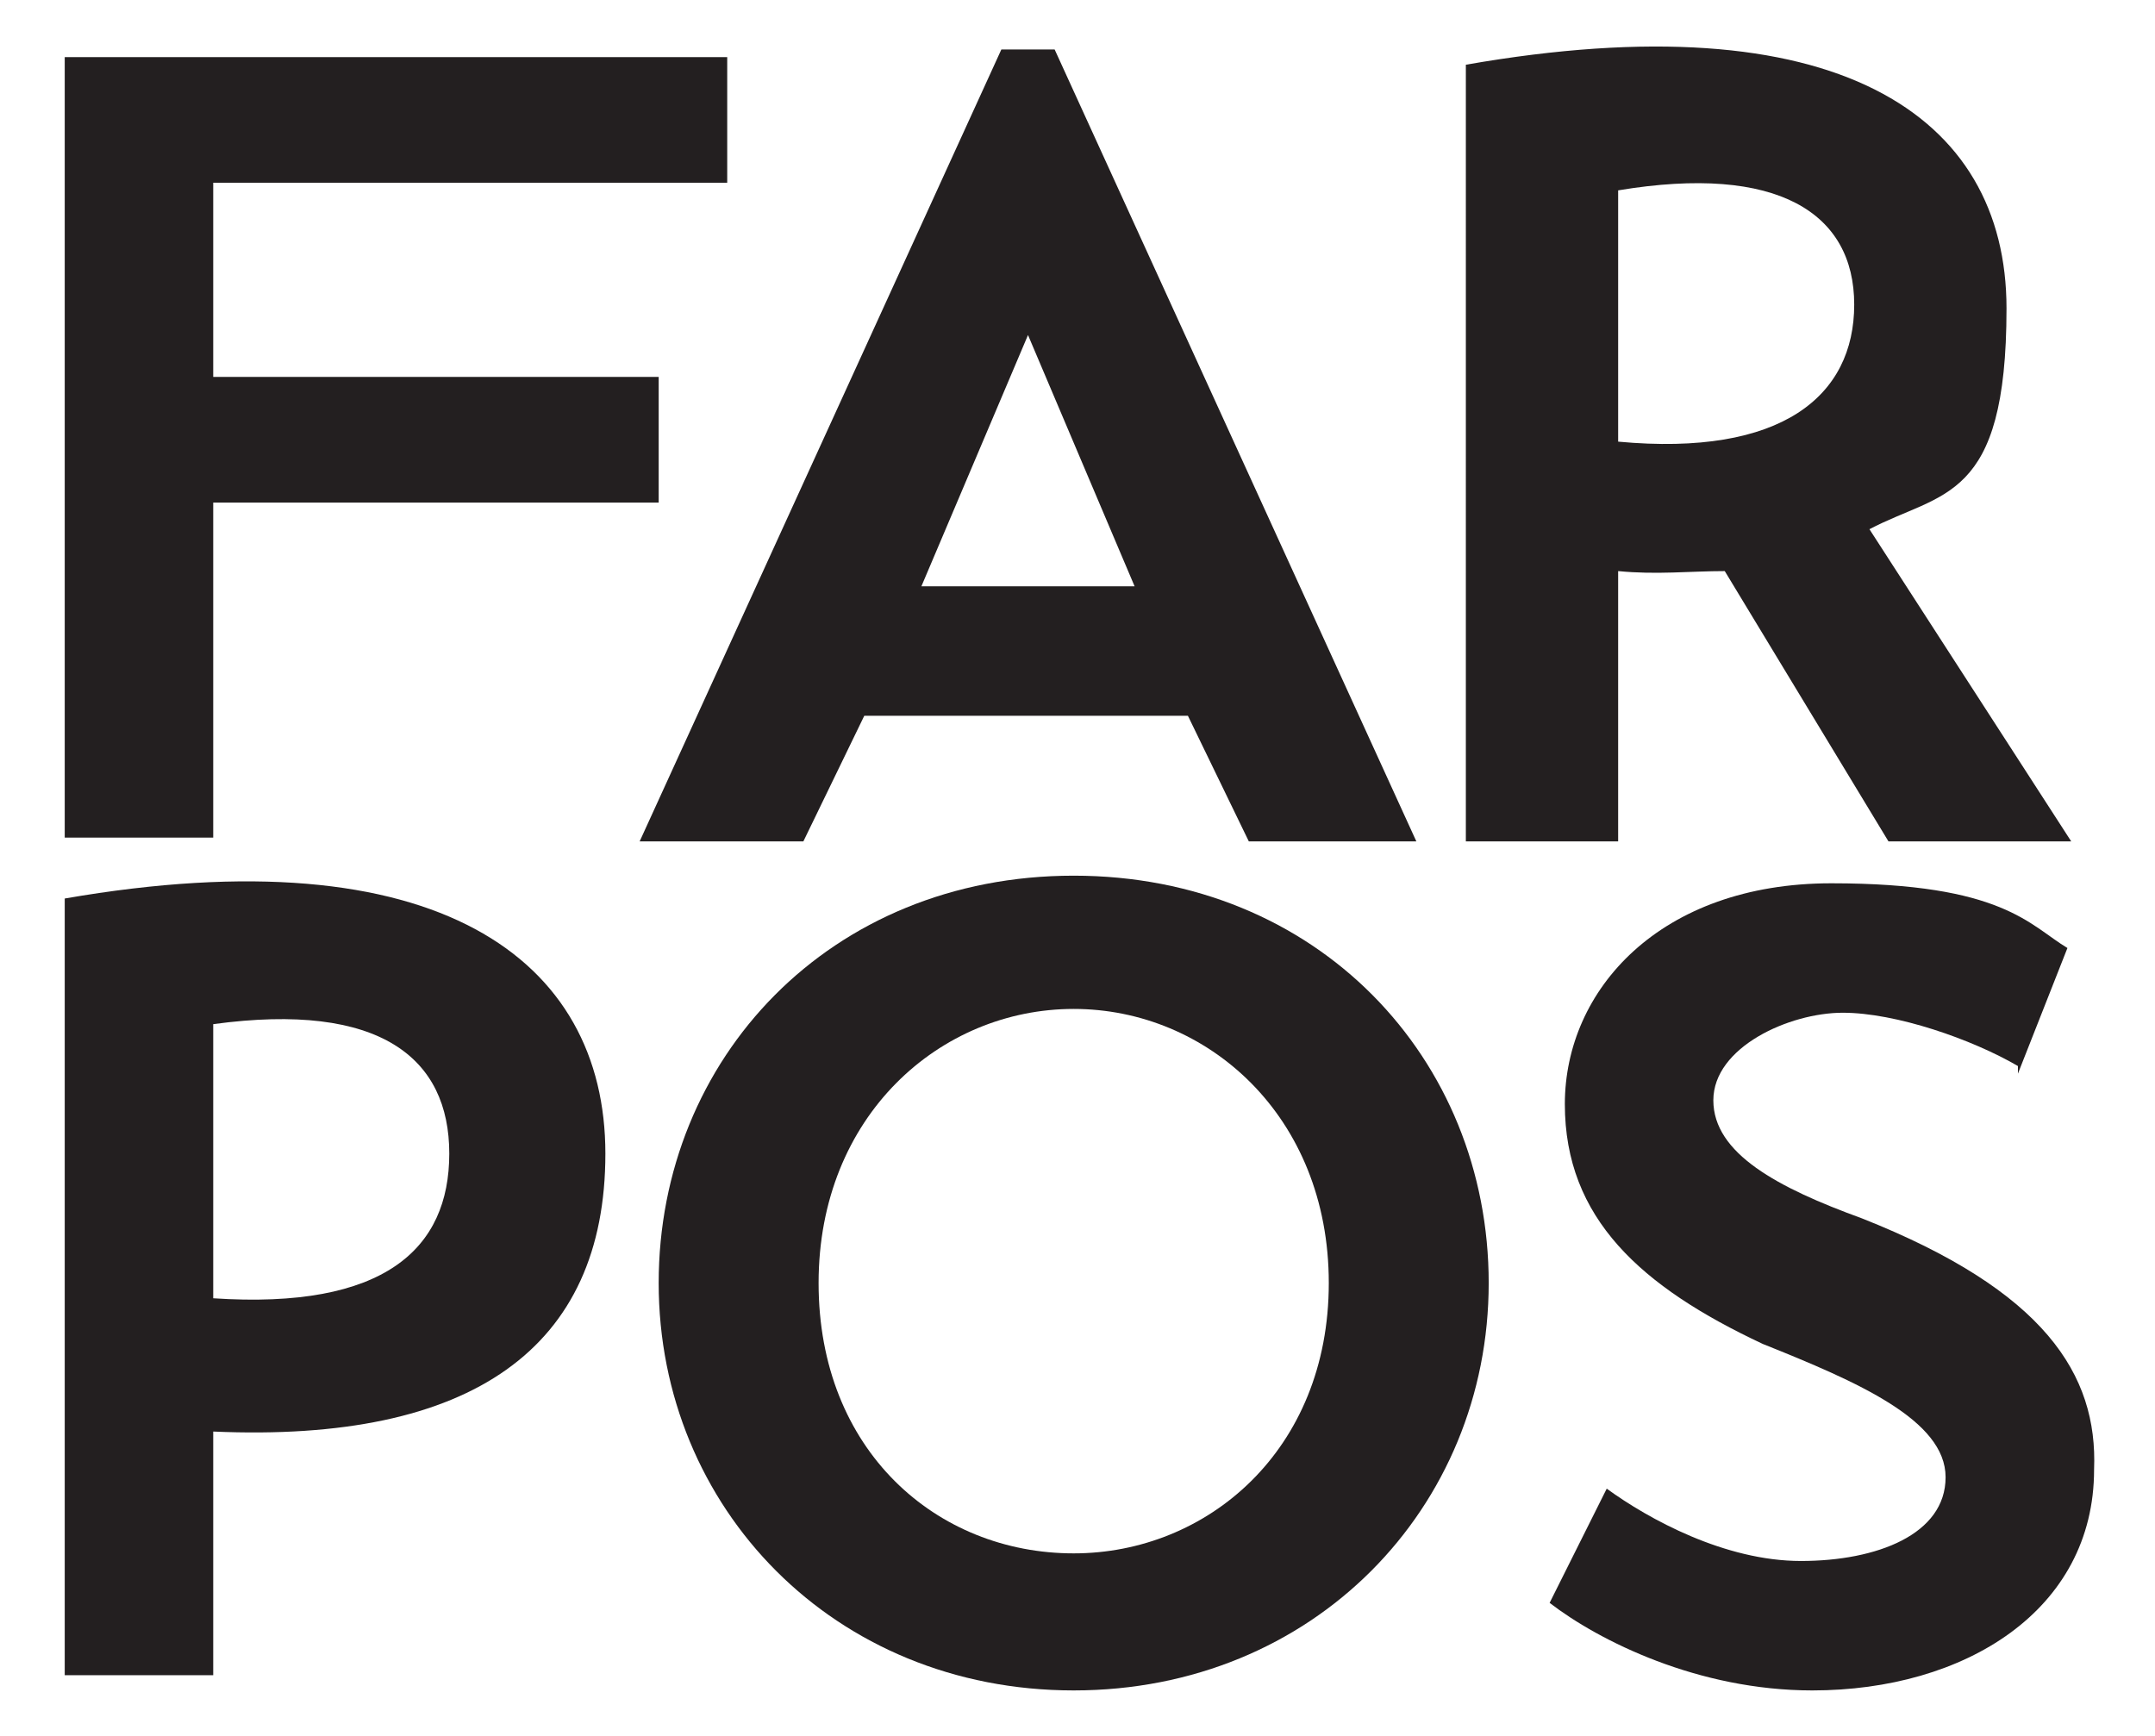 <?xml version="1.0" encoding="UTF-8"?>
<svg xmlns="http://www.w3.org/2000/svg" id="Layer_1" version="1.1" viewBox="0 0 56.6 45.6">
  <defs>
    <style>
      .st0 {
        fill: #231f20;
      }
    </style>
  </defs>
  <path class="st0" d="M1.7,22.1V1.5h17.4v3.3H5.6v5.1h11.7v3.3H5.6v8.8H1.7Z"></path>
  <path class="st0" d="M16.8,22.1L26.3,1.3h1.4l9.5,20.8h-4.4l-1.6-3.3h-8.5l-1.6,3.3h-4.4ZM24.1,15.4h5.7l-2.8-6.6-2.8,6.6Z"></path>
  <path class="st0" d="M49.1,13.9l5.3,8.2h-4.8l-4.3-7.1c-.9,0-1.8.1-2.8,0v7.1h-4V1.7c9.7-1.7,14.2,1.3,14.2,6.4s-1.7,4.8-3.6,5.8ZM42.5,11.6c4.3.4,6.2-1.2,6.2-3.6s-2-3.7-6.2-3v6.6Z"></path>
  <path class="st0" d="M5.6,37.6v6.4H1.7v-20.4c9.8-1.7,14.2,1.6,14.2,6.7s-3.5,7.6-10.3,7.3ZM5.6,34.1c4.5.3,6.2-1.3,6.2-3.8s-1.8-4-6.2-3.4v7.2Z"></path>
  <path class="st0" d="M28.2,23c6.4,0,10.9,4.8,10.9,10.7s-4.6,10.7-10.9,10.7-10.9-4.8-10.9-10.7,4.5-10.7,10.9-10.7ZM28.2,40.8c3.5,0,6.7-2.7,6.7-7.1s-3.2-7.2-6.7-7.2-6.7,2.8-6.7,7.2,3.1,7.1,6.7,7.1Z"></path>
  <path class="st0" d="M53,28c-1.2-.7-3.2-1.4-4.6-1.4s-3.4.9-3.4,2.3,1.7,2.3,3.9,3.1c4.8,1.9,6.2,4.1,6.1,6.6,0,3.7-3.4,5.8-7.4,5.8-3,0-5.6-1.3-6.9-2.3l1.5-3c1.1.8,3.1,1.9,5.1,1.9s3.8-.7,3.8-2.2-2.3-2.5-4.8-3.5c-3.2-1.5-5.2-3.3-5.2-6.3s2.5-5.8,7-5.8,5.2,1.1,6.2,1.7l-1.3,3.3Z"></path>
</svg>

